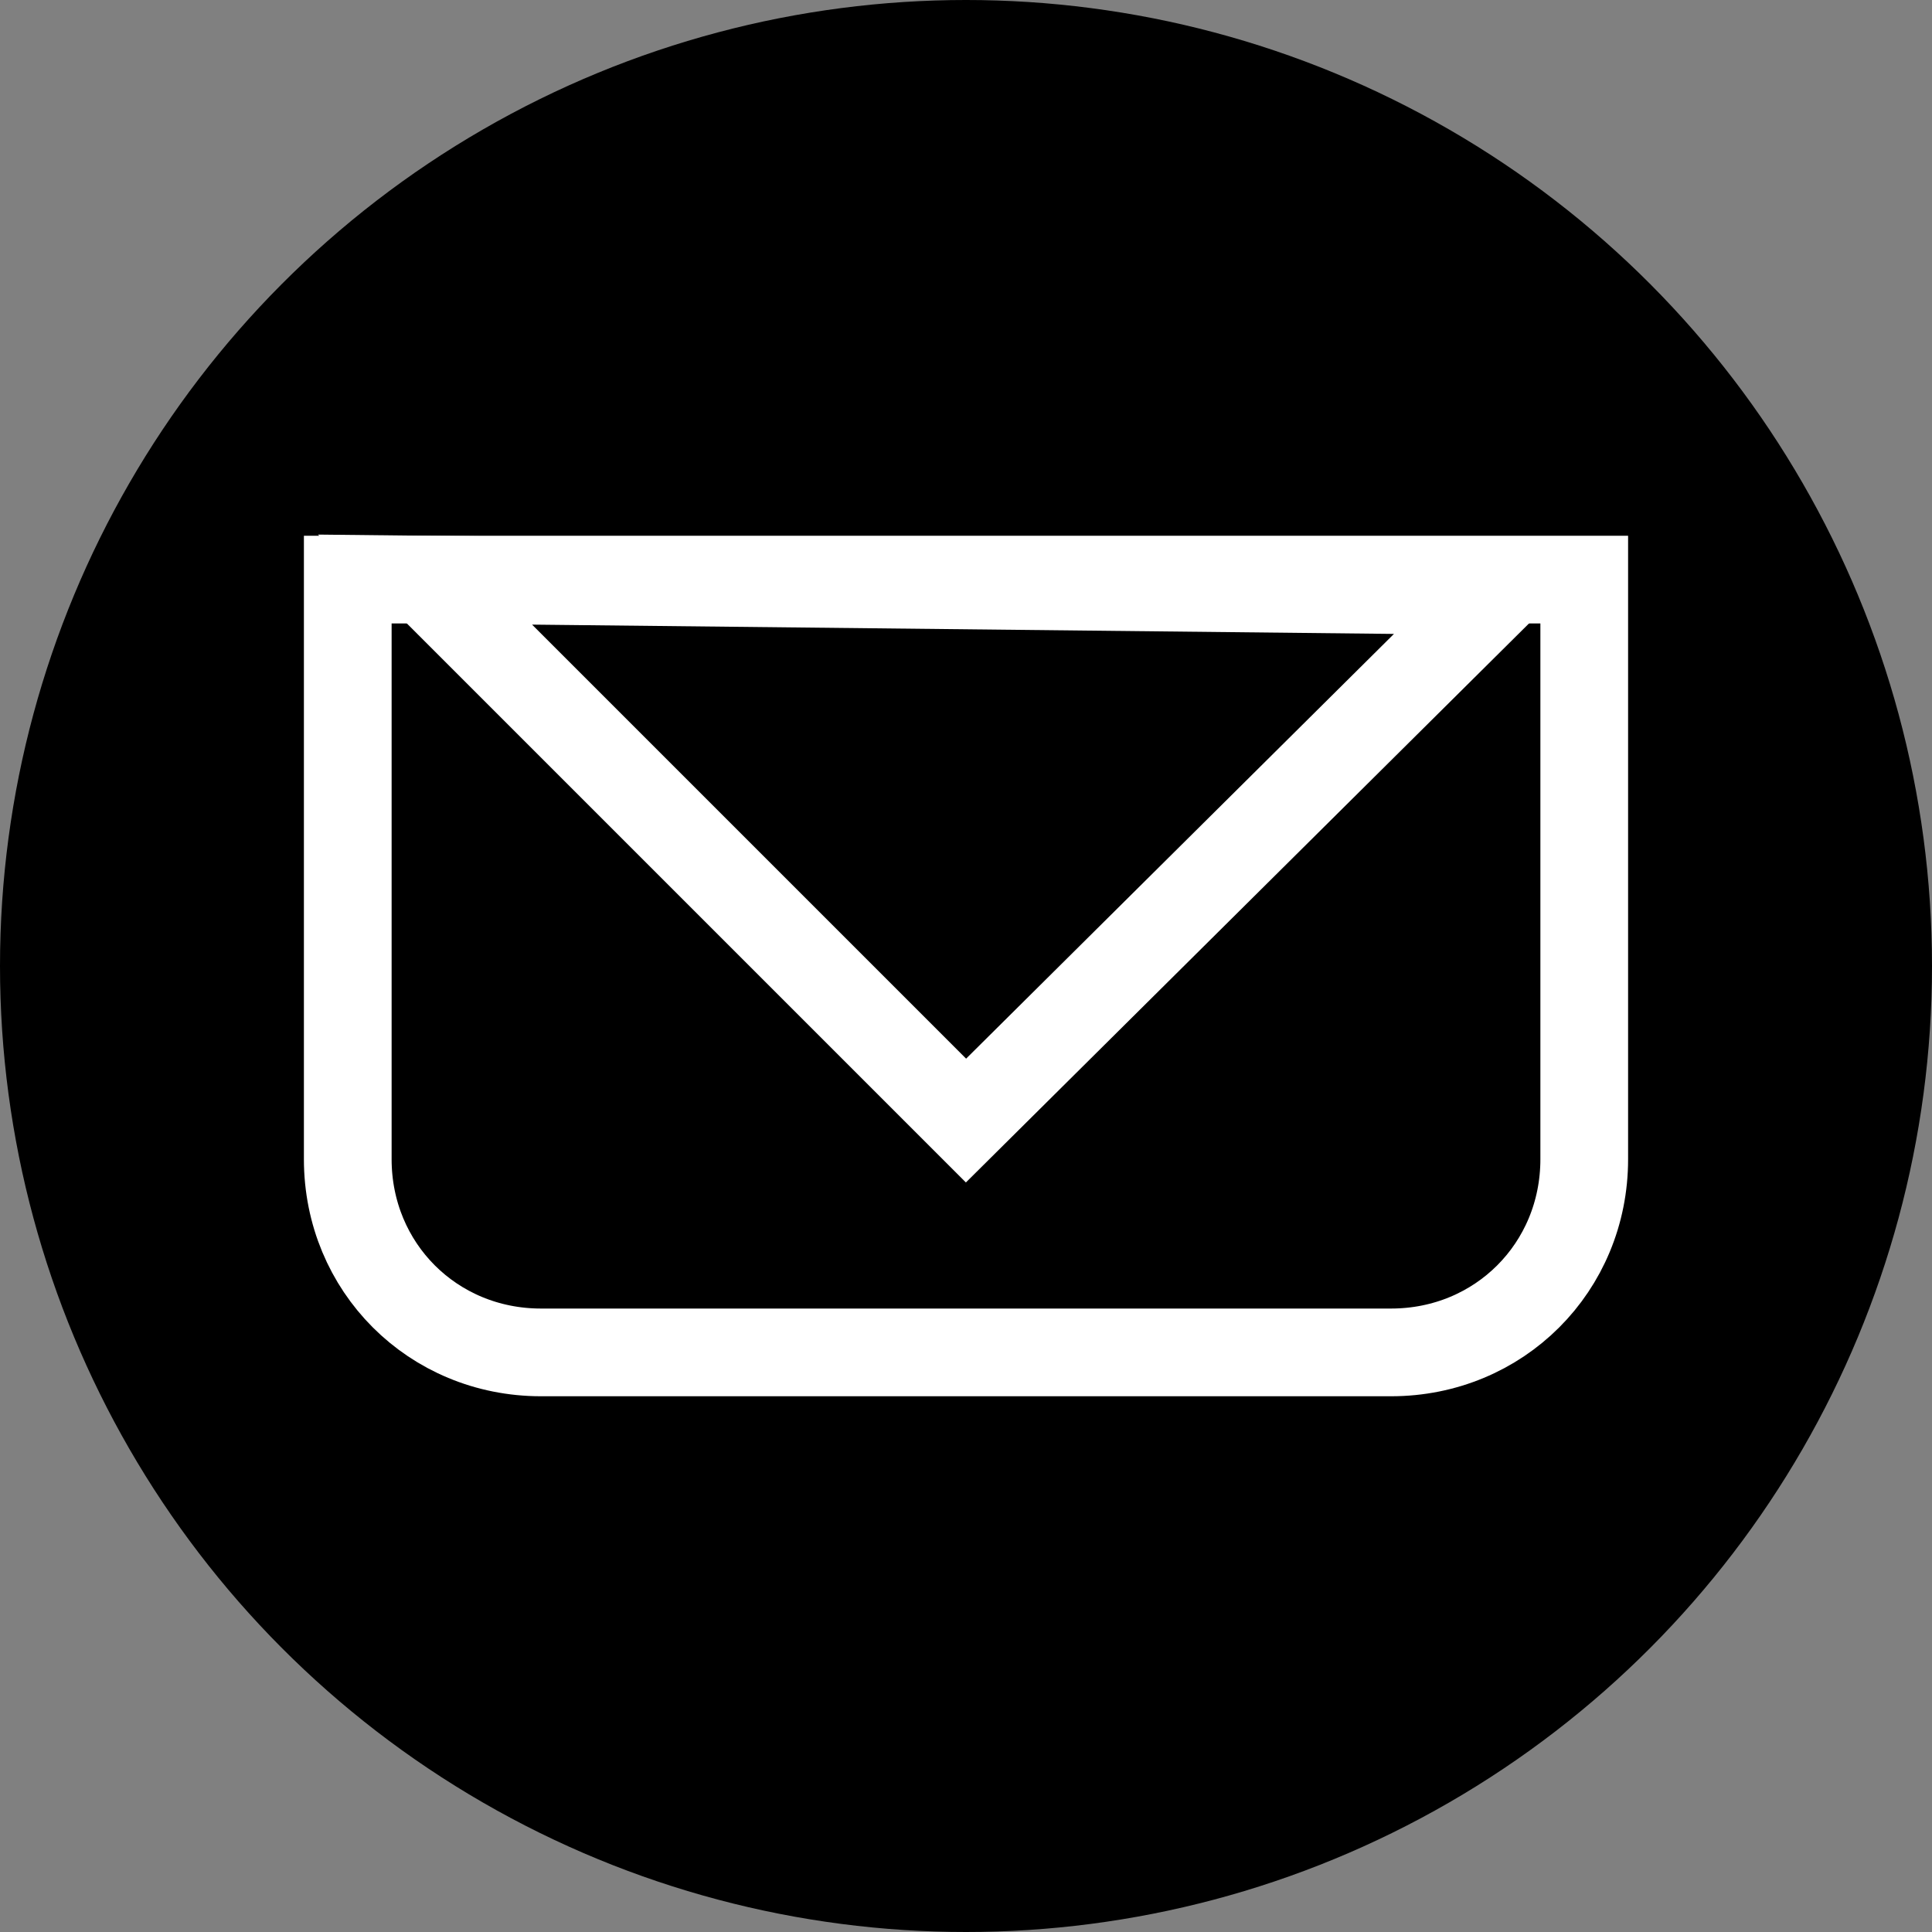<?xml version="1.0" encoding="utf-8"?>
<!-- Generator: Adobe Illustrator 27.2.0, SVG Export Plug-In . SVG Version: 6.00 Build 0)  -->
<svg version="1.1" id="_レイヤー_2" xmlns="http://www.w3.org/2000/svg" xmlns:xlink="http://www.w3.org/1999/xlink" x="0px"
	 y="0px" viewBox="0 0 50 50" style="enable-background:new 0 0 50 50;" xml:space="preserve">
<rect x="0" y="0" width="50" height="50" fill="#808080" stroke="none"/>
<style type="text/css">
	.st0{fill:none;stroke:#FFFFFF;stroke-width:2.27;stroke-miterlimit:10;}
</style>
<g id="_レイヤー_1-2">
	<g>
		<circle cx="25" cy="25" r="25"/>
		<g>
			<path class="st0" d="M9,15h32v15c0,2.8-2.2,5-5,5H14c-2.8,0-5-2.2-5-5V15L9,15z"/>
			<polygon class="st0" points="38.8,15.3 11,15 25,29 			"/>
		</g>
	</g>
</g>
</svg>

